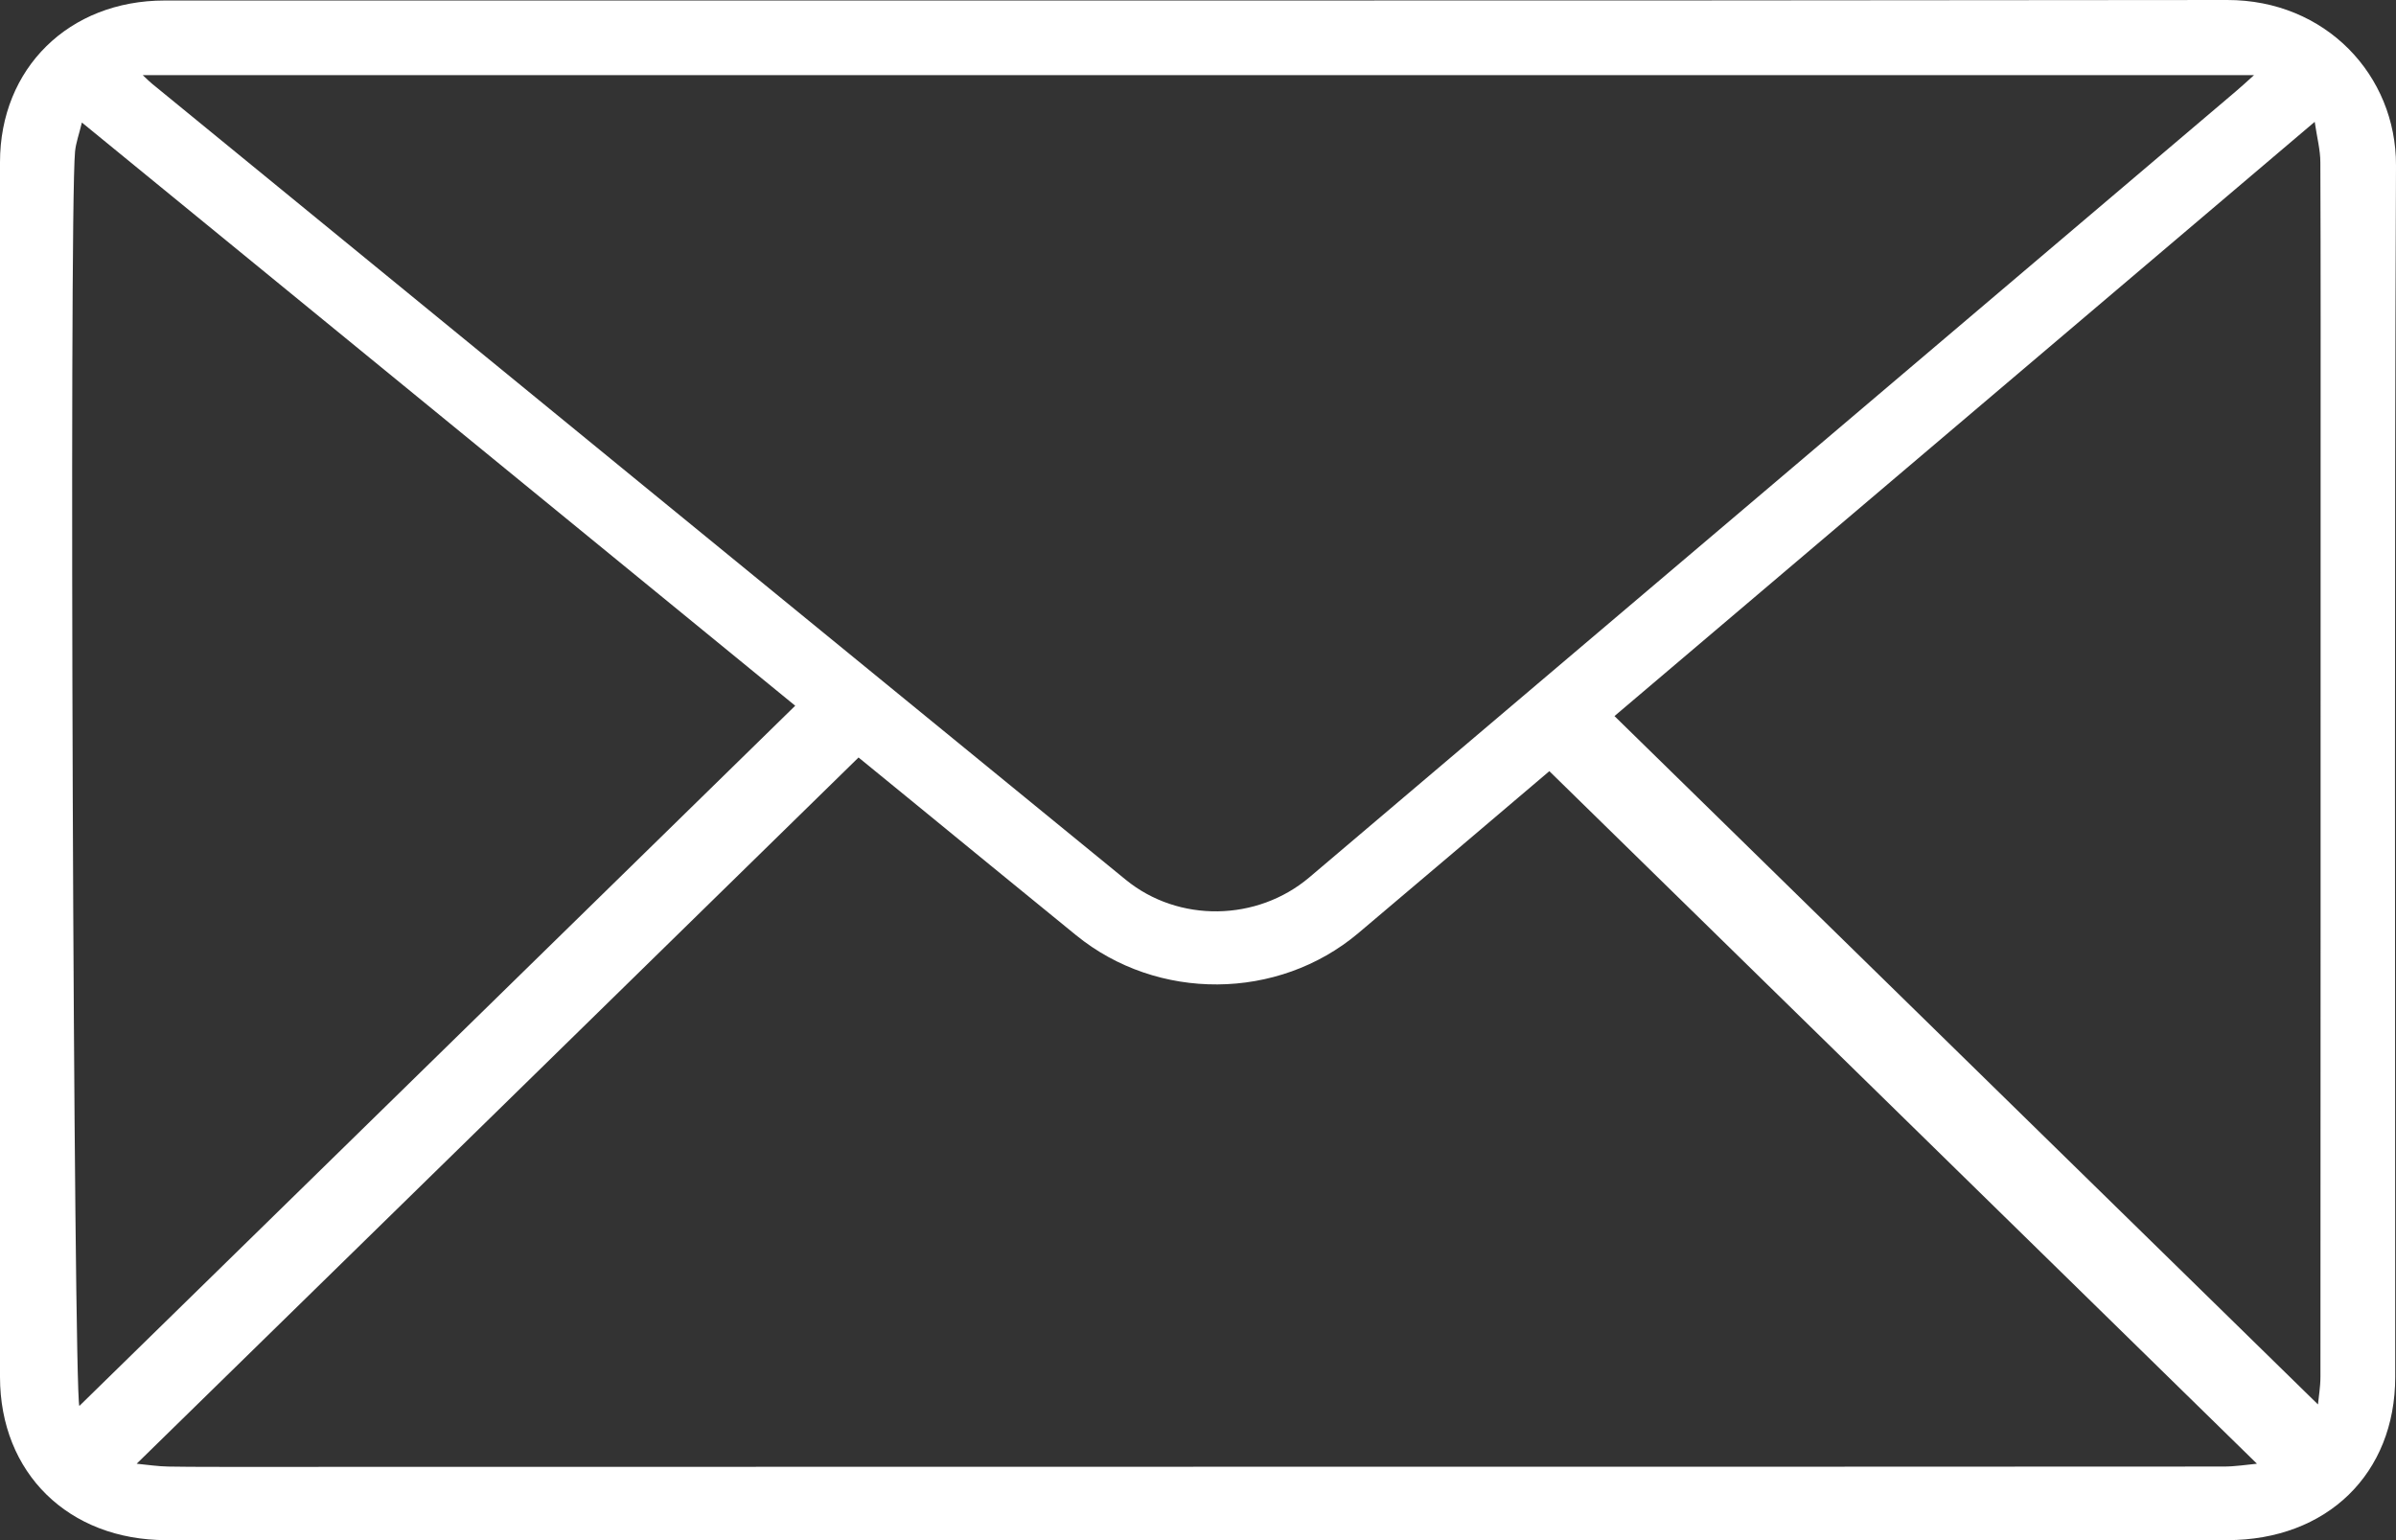 <?xml version="1.0" encoding="utf-8"?>
<!-- Generator: Adobe Illustrator 16.0.0, SVG Export Plug-In . SVG Version: 6.00 Build 0)  -->
<!DOCTYPE svg PUBLIC "-//W3C//DTD SVG 1.1//EN" "http://www.w3.org/Graphics/SVG/1.1/DTD/svg11.dtd">
<svg version="1.1" id="Ebene_1" xmlns="http://www.w3.org/2000/svg" xmlns:xlink="http://www.w3.org/1999/xlink" x="0px" y="0px"
	 width="28px" height="18px" viewBox="0 0 28 18" enable-background="new 0 0 28 18" xml:space="preserve">
<rect x="0" y="0" width="28" height="18" fill="#333333" stroke="none"/>
<path fill="#FFFFFF" d="M13.996,18c-4.017,0-8.034,0-12.051,0C0.8,18,0,17.215,0,16.092c0-4.732,0-9.465,0-14.196
	c0-1.097,0.805-1.89,1.924-1.89C9.958,0.004,17.993,0.01,26.026,0C27.178-0.002,28.004,0.881,28,1.934
	c-0.02,4.719-0.009,9.438-0.009,14.158c0,1.133-0.799,1.908-1.964,1.908C22.017,18,18.006,18,13.996,18 M1.667,0.877
	c0.063,0.059,0.084,0.081,0.108,0.1c3.793,3.103,7.586,6.205,11.381,9.305c0.617,0.504,1.534,0.489,2.145-0.028
	c3.608-3.059,7.215-6.12,10.821-9.181c0.061-0.051,0.119-0.105,0.219-0.195H1.667z M1.597,17.107
	c0.138,0.014,0.253,0.031,0.368,0.033c0.307,0.005,0.614,0.004,0.92,0.004c4.592,0,9.184-0.002,13.775-0.002
	c3.109,0,6.218,0,9.327-0.002c0.132,0,0.263-0.021,0.388-0.033c-2.766-2.707-5.516-5.398-8.269-8.094
	c0.013-0.008,0.007-0.006,0.002-0.002c-0.746,0.633-1.489,1.266-2.236,1.896c-0.937,0.789-2.345,0.799-3.297,0.023
	c-0.658-0.535-1.313-1.073-1.97-1.61c-0.198-0.161-0.397-0.323-0.572-0.467C7.219,11.608,4.42,14.346,1.597,17.107 M0.927,16.432
	C3.713,13.707,6.5,10.98,9.293,8.248C6.533,5.99,3.759,3.723,0.957,1.432c-0.032,0.135-0.07,0.236-0.08,0.34
	C0.805,2.535,0.861,16.234,0.927,16.432 M18.867,8.369c2.753,2.693,5.49,5.373,8.221,8.045c0.008-0.086,0.029-0.205,0.029-0.324
	c0.002-3.504,0.002-7.006,0.002-10.51c0-1.227,0.002-2.454-0.003-3.682c0-0.145-0.039-0.289-0.066-0.474
	C24.278,3.777,21.551,6.091,18.867,8.369"/>
</svg>
